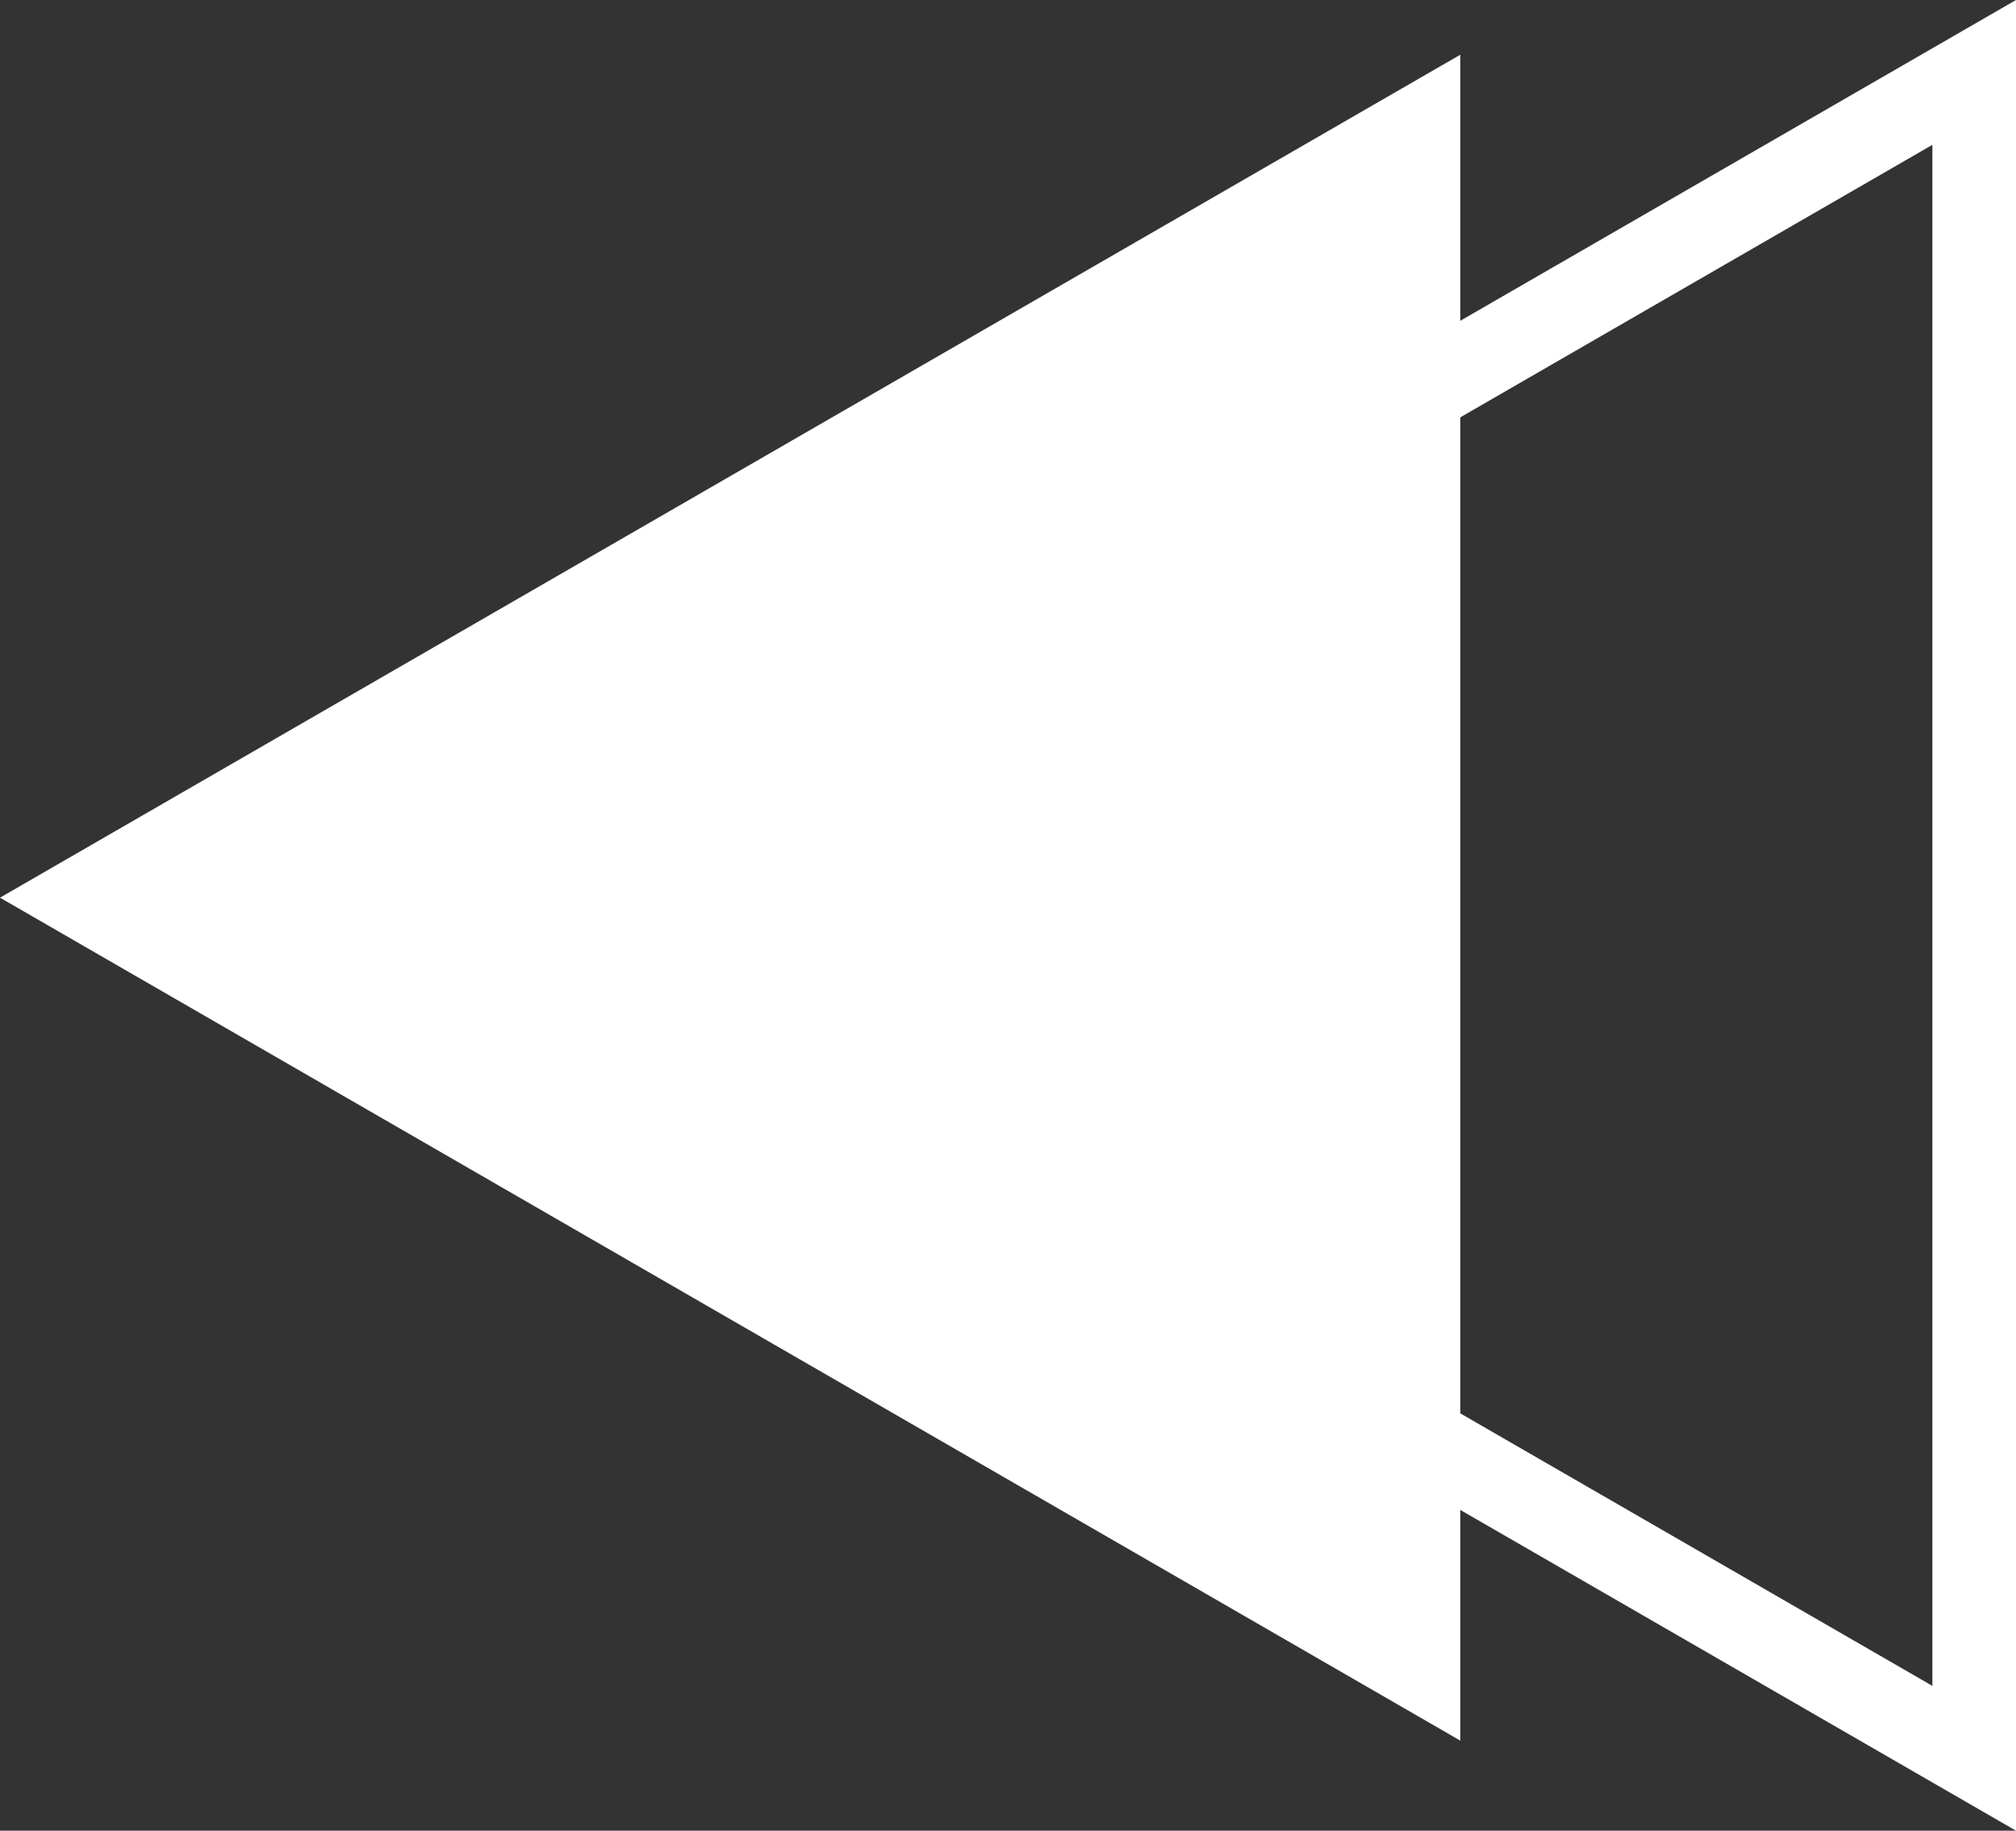   <svg xmlns="http://www.w3.org/2000/svg" viewBox="0 0 291.3 264.574" width="100%" style="vertical-align: middle; max-width: 100%; width: 100%;">
   <rect x="0" y="0" width="291.3" height="264.574" fill="#333333" stroke="none"/>
   <g>
    <g>
     <path d="M291.3,264.574,62.172,132.287,291.3,0ZM86.342,132.287,279.216,243.643V20.932Z" fill="#ffffff">
     </path>
     <polygon points="0 129.732 211.001 251.554 211.001 7.911 0 129.732" fill="#ffffff">
     </polygon>
    </g>
   </g>
  </svg>
